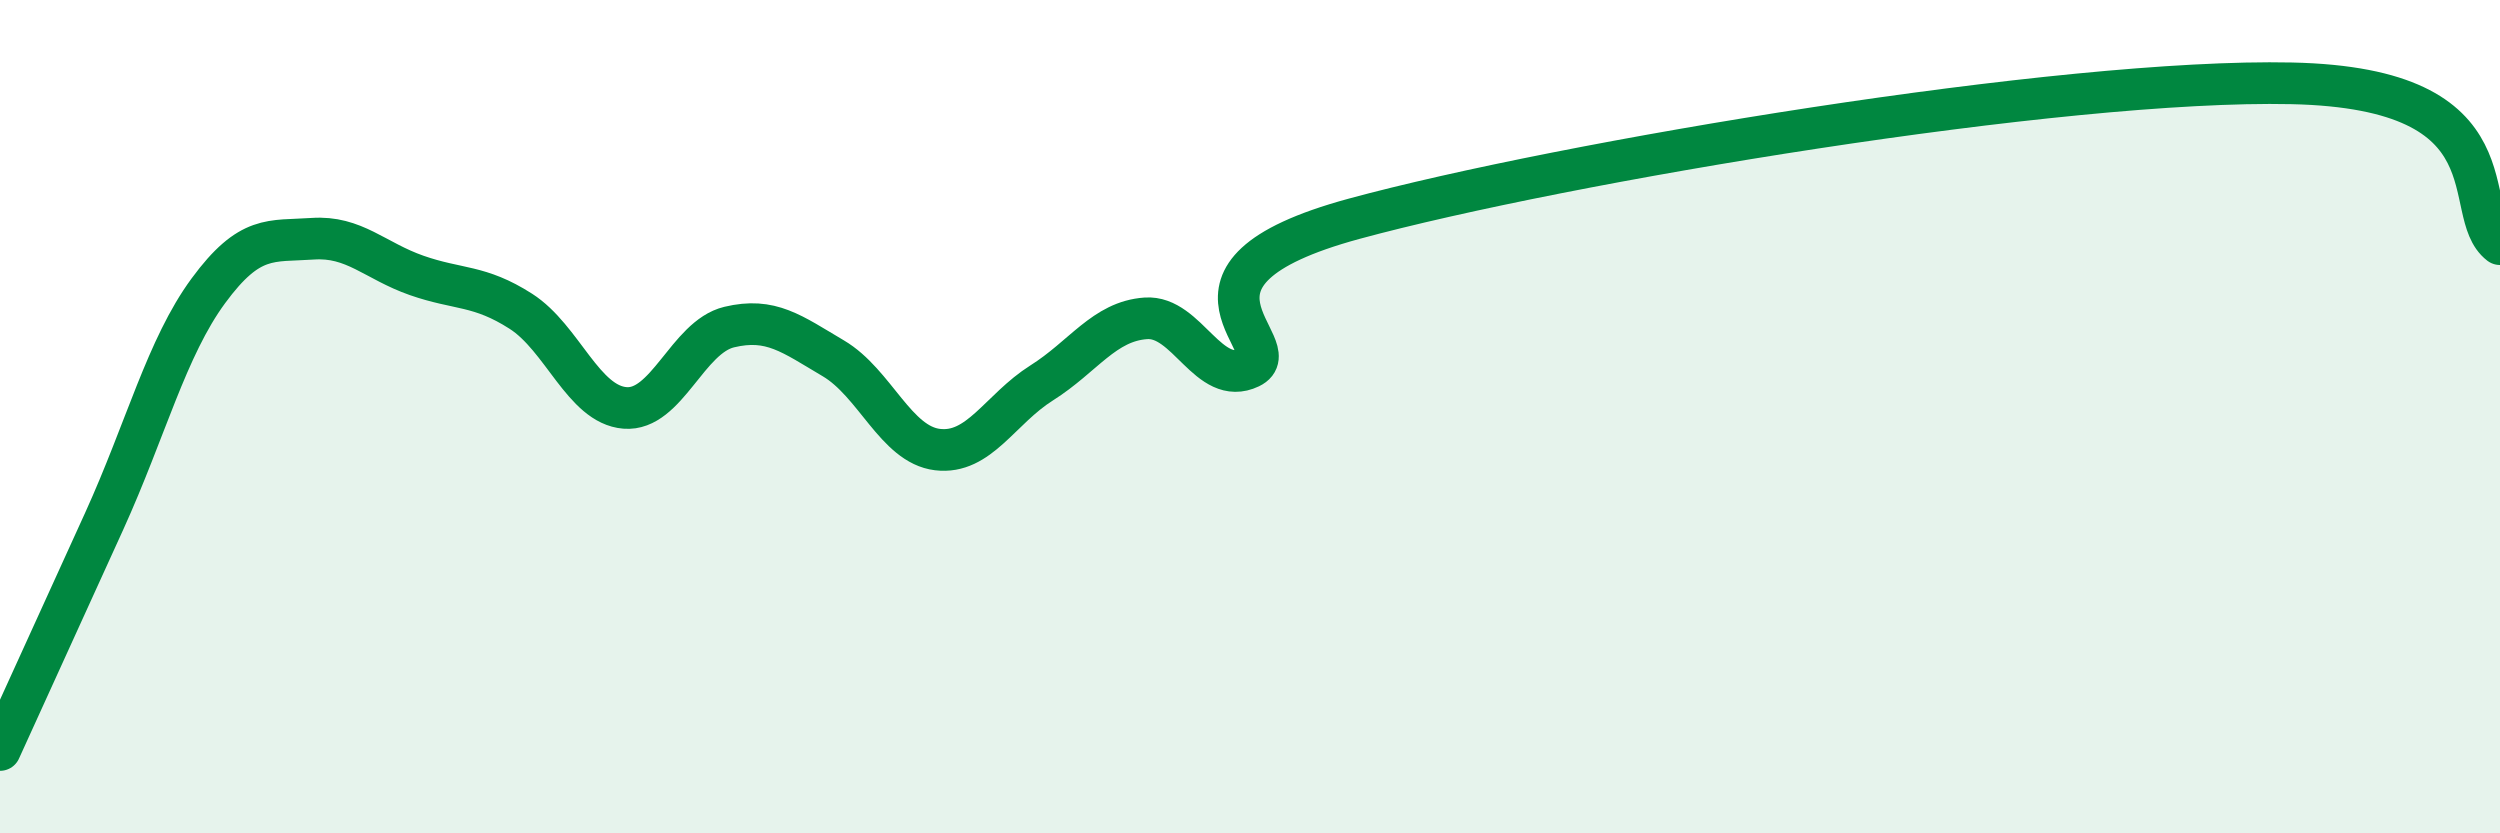 
    <svg width="60" height="20" viewBox="0 0 60 20" xmlns="http://www.w3.org/2000/svg">
      <path
        d="M 0,18 C 0.5,16.9 1.5,14.71 2.5,12.51 C 3.5,10.31 4,8.34 5,6.98 C 6,5.62 6.5,5.8 7.5,5.73 C 8.5,5.66 9,6.26 10,6.61 C 11,6.96 11.5,6.83 12.5,7.47 C 13.5,8.11 14,9.71 15,9.79 C 16,9.87 16.5,8.09 17.5,7.85 C 18.5,7.61 19,8.01 20,8.6 C 21,9.19 21.5,10.67 22.5,10.79 C 23.5,10.91 24,9.82 25,9.19 C 26,8.56 26.5,7.71 27.5,7.64 C 28.5,7.57 29,9.3 30,8.82 C 31,8.34 27.5,6.61 32.5,5.25 C 37.5,3.89 49.5,1.88 55,2 C 60.5,2.12 59,5.09 60,5.86L60 20L0 20Z"
        fill="#008740"
        opacity="0.1"
        stroke-linecap="round"
        stroke-linejoin="round"
      />
      <path
        d="M 0,18 C 0.5,16.9 1.5,14.71 2.5,12.51 C 3.5,10.31 4,8.34 5,6.98 C 6,5.62 6.5,5.8 7.5,5.73 C 8.5,5.66 9,6.26 10,6.61 C 11,6.96 11.5,6.83 12.5,7.47 C 13.5,8.11 14,9.71 15,9.79 C 16,9.87 16.5,8.09 17.5,7.85 C 18.5,7.61 19,8.01 20,8.6 C 21,9.19 21.5,10.67 22.5,10.79 C 23.5,10.91 24,9.82 25,9.19 C 26,8.56 26.5,7.71 27.5,7.64 C 28.5,7.57 29,9.3 30,8.82 C 31,8.34 27.5,6.61 32.5,5.25 C 37.5,3.89 49.5,1.88 55,2 C 60.5,2.12 59,5.09 60,5.86"
        stroke="#008740"
        stroke-width="1"
        fill="none"
        stroke-linecap="round"
        stroke-linejoin="round"
      />
    </svg>
  